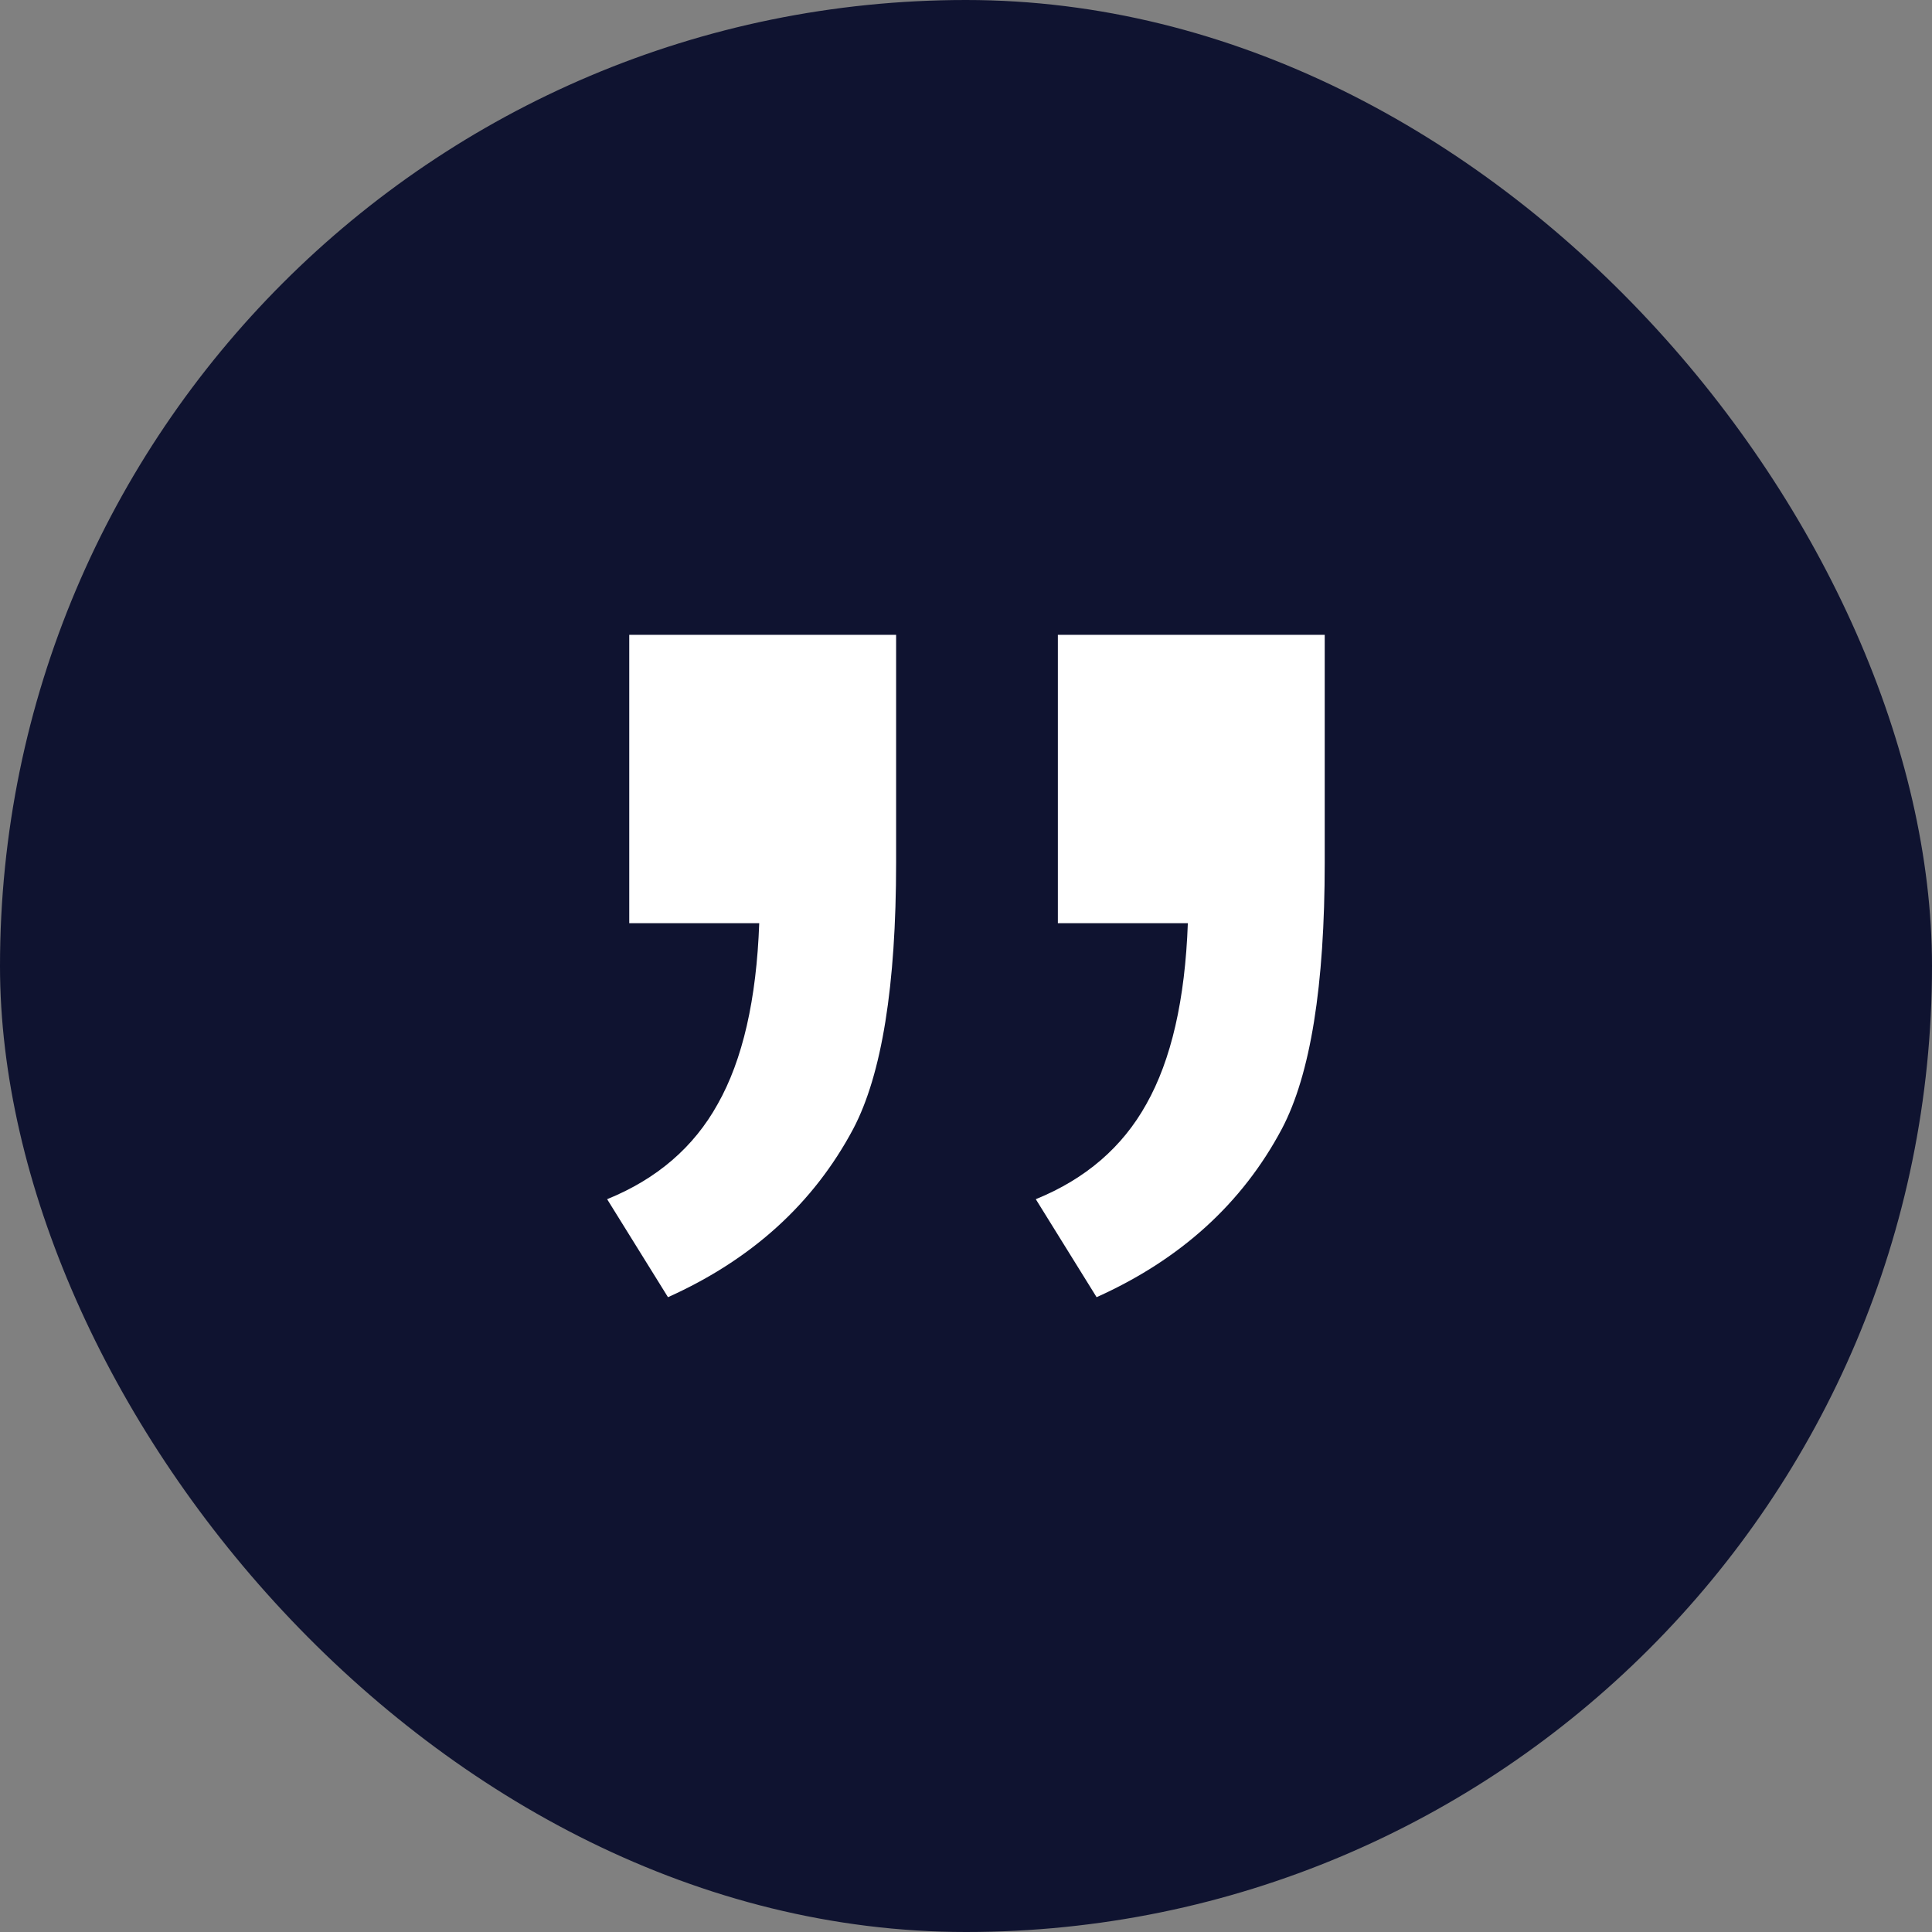 <svg width="40" height="40" viewBox="0 0 40 40" fill="none" xmlns="http://www.w3.org/2000/svg">
<rect x="0" y="0" width="40" height="40" fill="#808080" stroke="none"/>
<g clip-path="url(#clip0_909_14393)">
<rect width="40" height="40" rx="20" fill="#0F1330"/>
<path d="M13.028 19.114V13.143H18.553V17.857C18.553 20.409 18.257 22.247 17.666 23.371C16.845 24.914 15.567 26.076 13.83 26.857L12.57 24.828C13.601 24.409 14.364 23.752 14.86 22.857C15.376 21.943 15.662 20.695 15.719 19.114H13.028ZM21.902 19.114V13.143H27.427V17.857C27.427 20.409 27.132 22.247 26.54 23.371C25.72 24.914 24.441 26.076 22.704 26.857L21.445 24.828C22.475 24.409 23.238 23.752 23.735 22.857C24.25 21.943 24.536 20.695 24.593 19.114H21.902Z" fill="white"/>
</g>
<defs>
<clipPath id="clip0_909_14393">
<rect width="40" height="40" rx="20" fill="white"/>
</clipPath>
</defs>
</svg>
